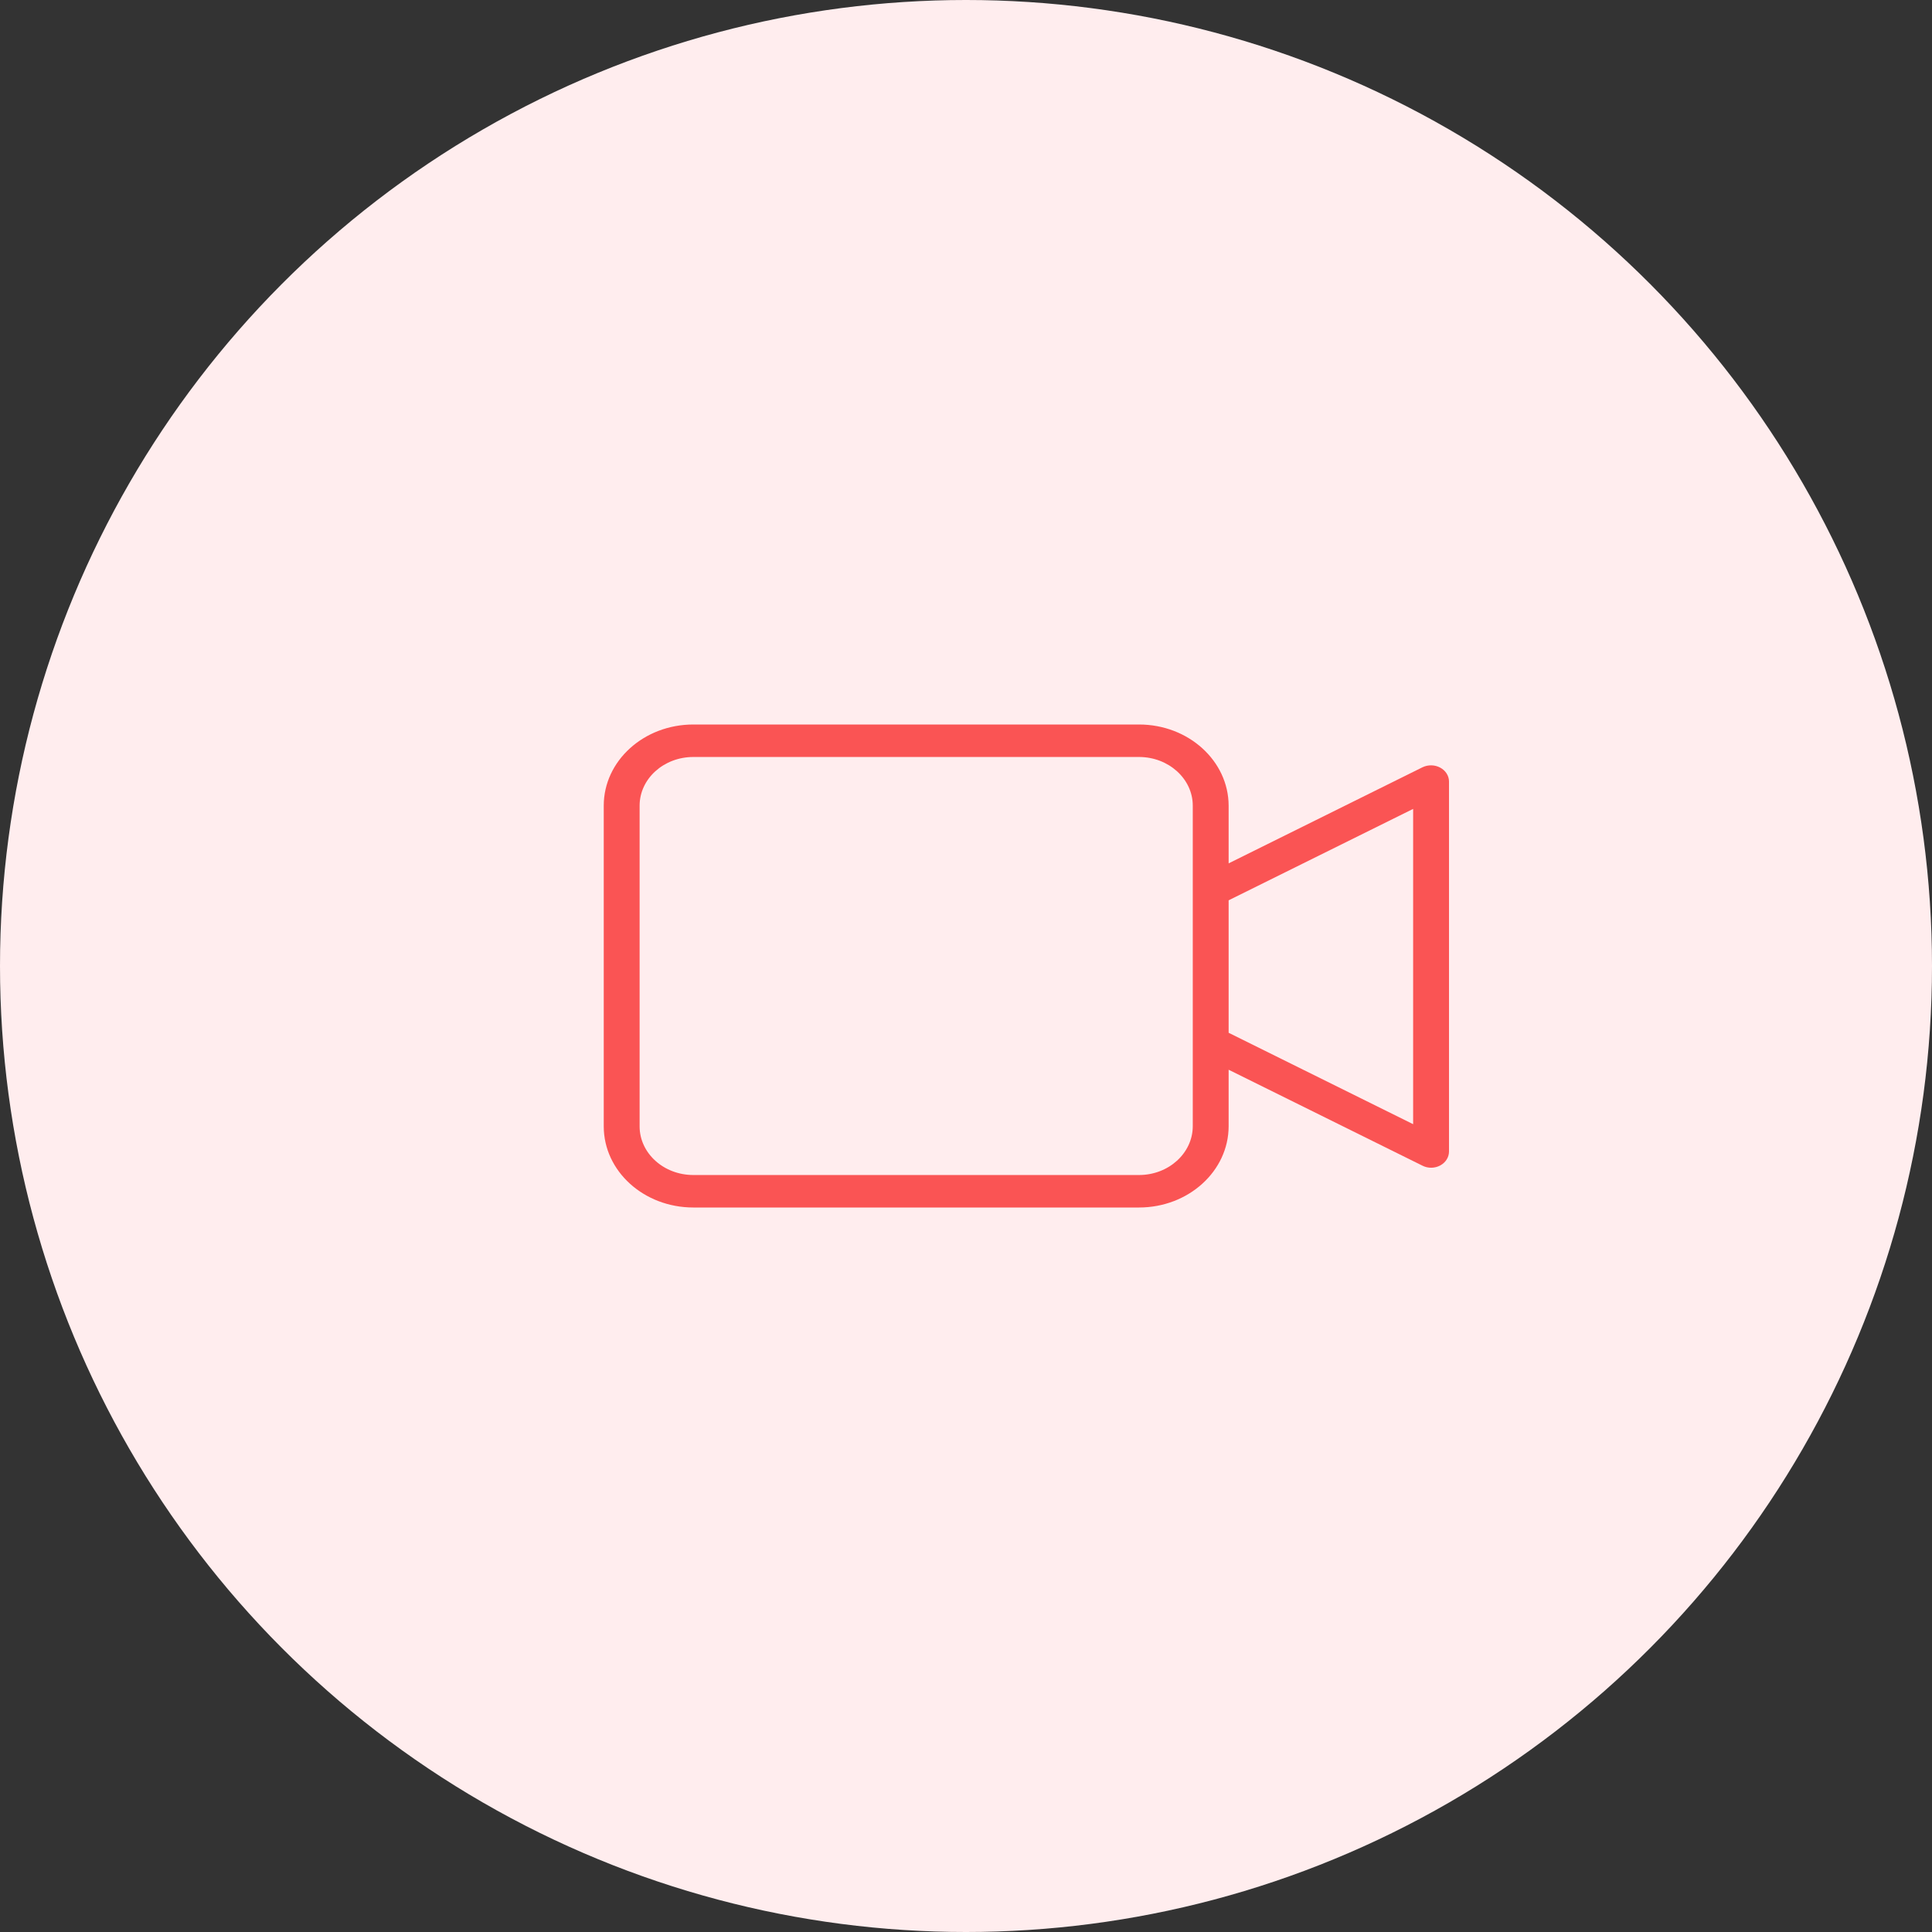 <svg width="16" height="16" viewBox="0 0 16 16" fill="none" xmlns="http://www.w3.org/2000/svg">
<rect x="0" y="0" width="16" height="16" fill="#333333" stroke="none"/>
<circle cx="8" cy="8" r="8" fill="#FFEDEE"/>
<path d="M11.927 6.357C11.882 6.333 11.827 6.332 11.781 6.354L10.175 7.15V6.672C10.174 6.301 9.842 6 9.433 6H5.742C5.332 6 5 6.301 5 6.672V9.328C5 9.699 5.332 10 5.742 10H9.433C9.842 10 10.174 9.699 10.175 9.328V8.859L11.781 9.654C11.827 9.677 11.882 9.676 11.927 9.652C11.972 9.628 12 9.584 12 9.536V6.472C12 6.425 11.972 6.381 11.927 6.357ZM9.878 9.328C9.877 9.55 9.678 9.731 9.433 9.731H5.742C5.496 9.731 5.297 9.55 5.297 9.328V6.672C5.297 6.45 5.496 6.269 5.742 6.269H9.433C9.678 6.269 9.878 6.45 9.878 6.672L9.878 9.328ZM11.703 9.31L10.175 8.553V7.456L11.703 6.699V9.31Z" fill="#FA5454"/>
</svg>
